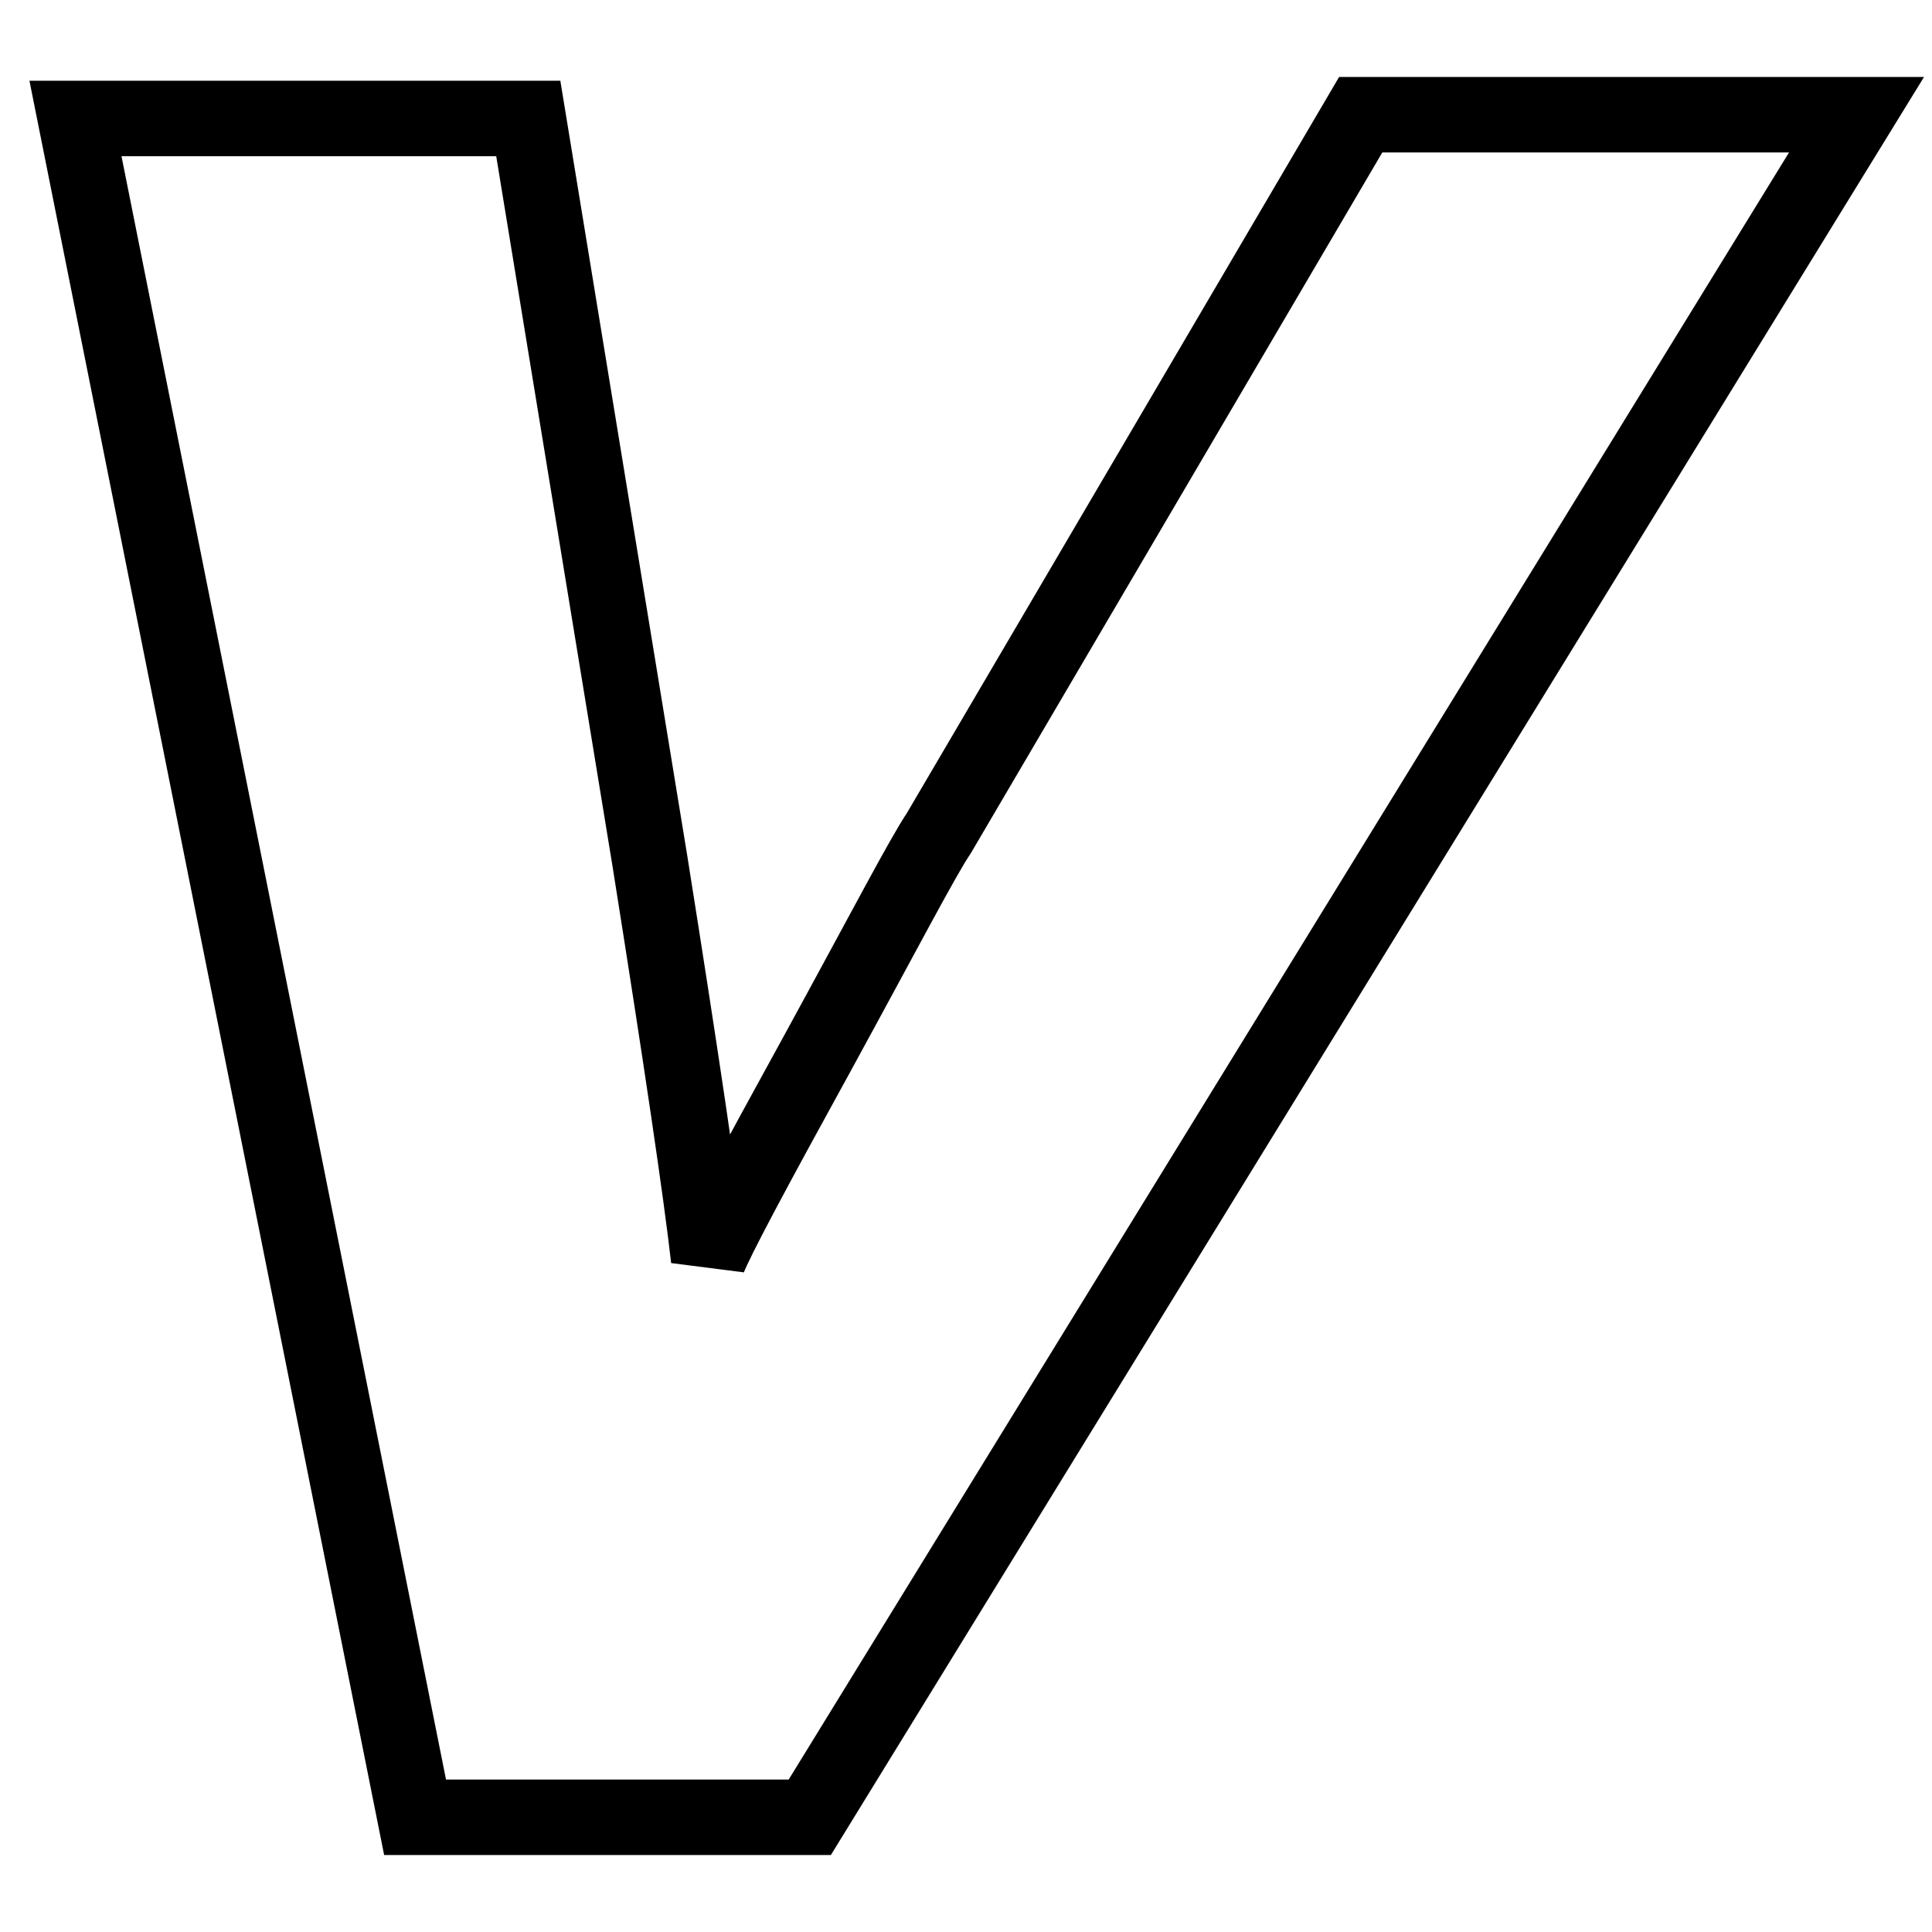 <?xml version="1.0" encoding="utf-8"?>
<!-- Svg Vector Icons : http://www.onlinewebfonts.com/icon -->
<!DOCTYPE svg PUBLIC "-//W3C//DTD SVG 1.1//EN" "http://www.w3.org/Graphics/SVG/1.1/DTD/svg11.dtd">
<svg version="1.1" xmlns="http://www.w3.org/2000/svg" xmlns:xlink="http://www.w3.org/1999/xlink" x="0px" y="0px" viewBox="0 0 256 256" enable-background="new 0 0 256 256" xml:space="preserve">
<g> <path stroke-width="10" fill-opacity="0" stroke="#000000"  d="M180.3,15.2l-55.9,95.2c-2.1,3.1-7.2,12.9-16,29c-8.8,16-13.5,24.8-14.5,27.4c-1-8.8-3.6-26.4-7.8-52.8 L70,15.7H10l45,225.1h52.3L246,15.2H180.3z"/></g>
</svg>